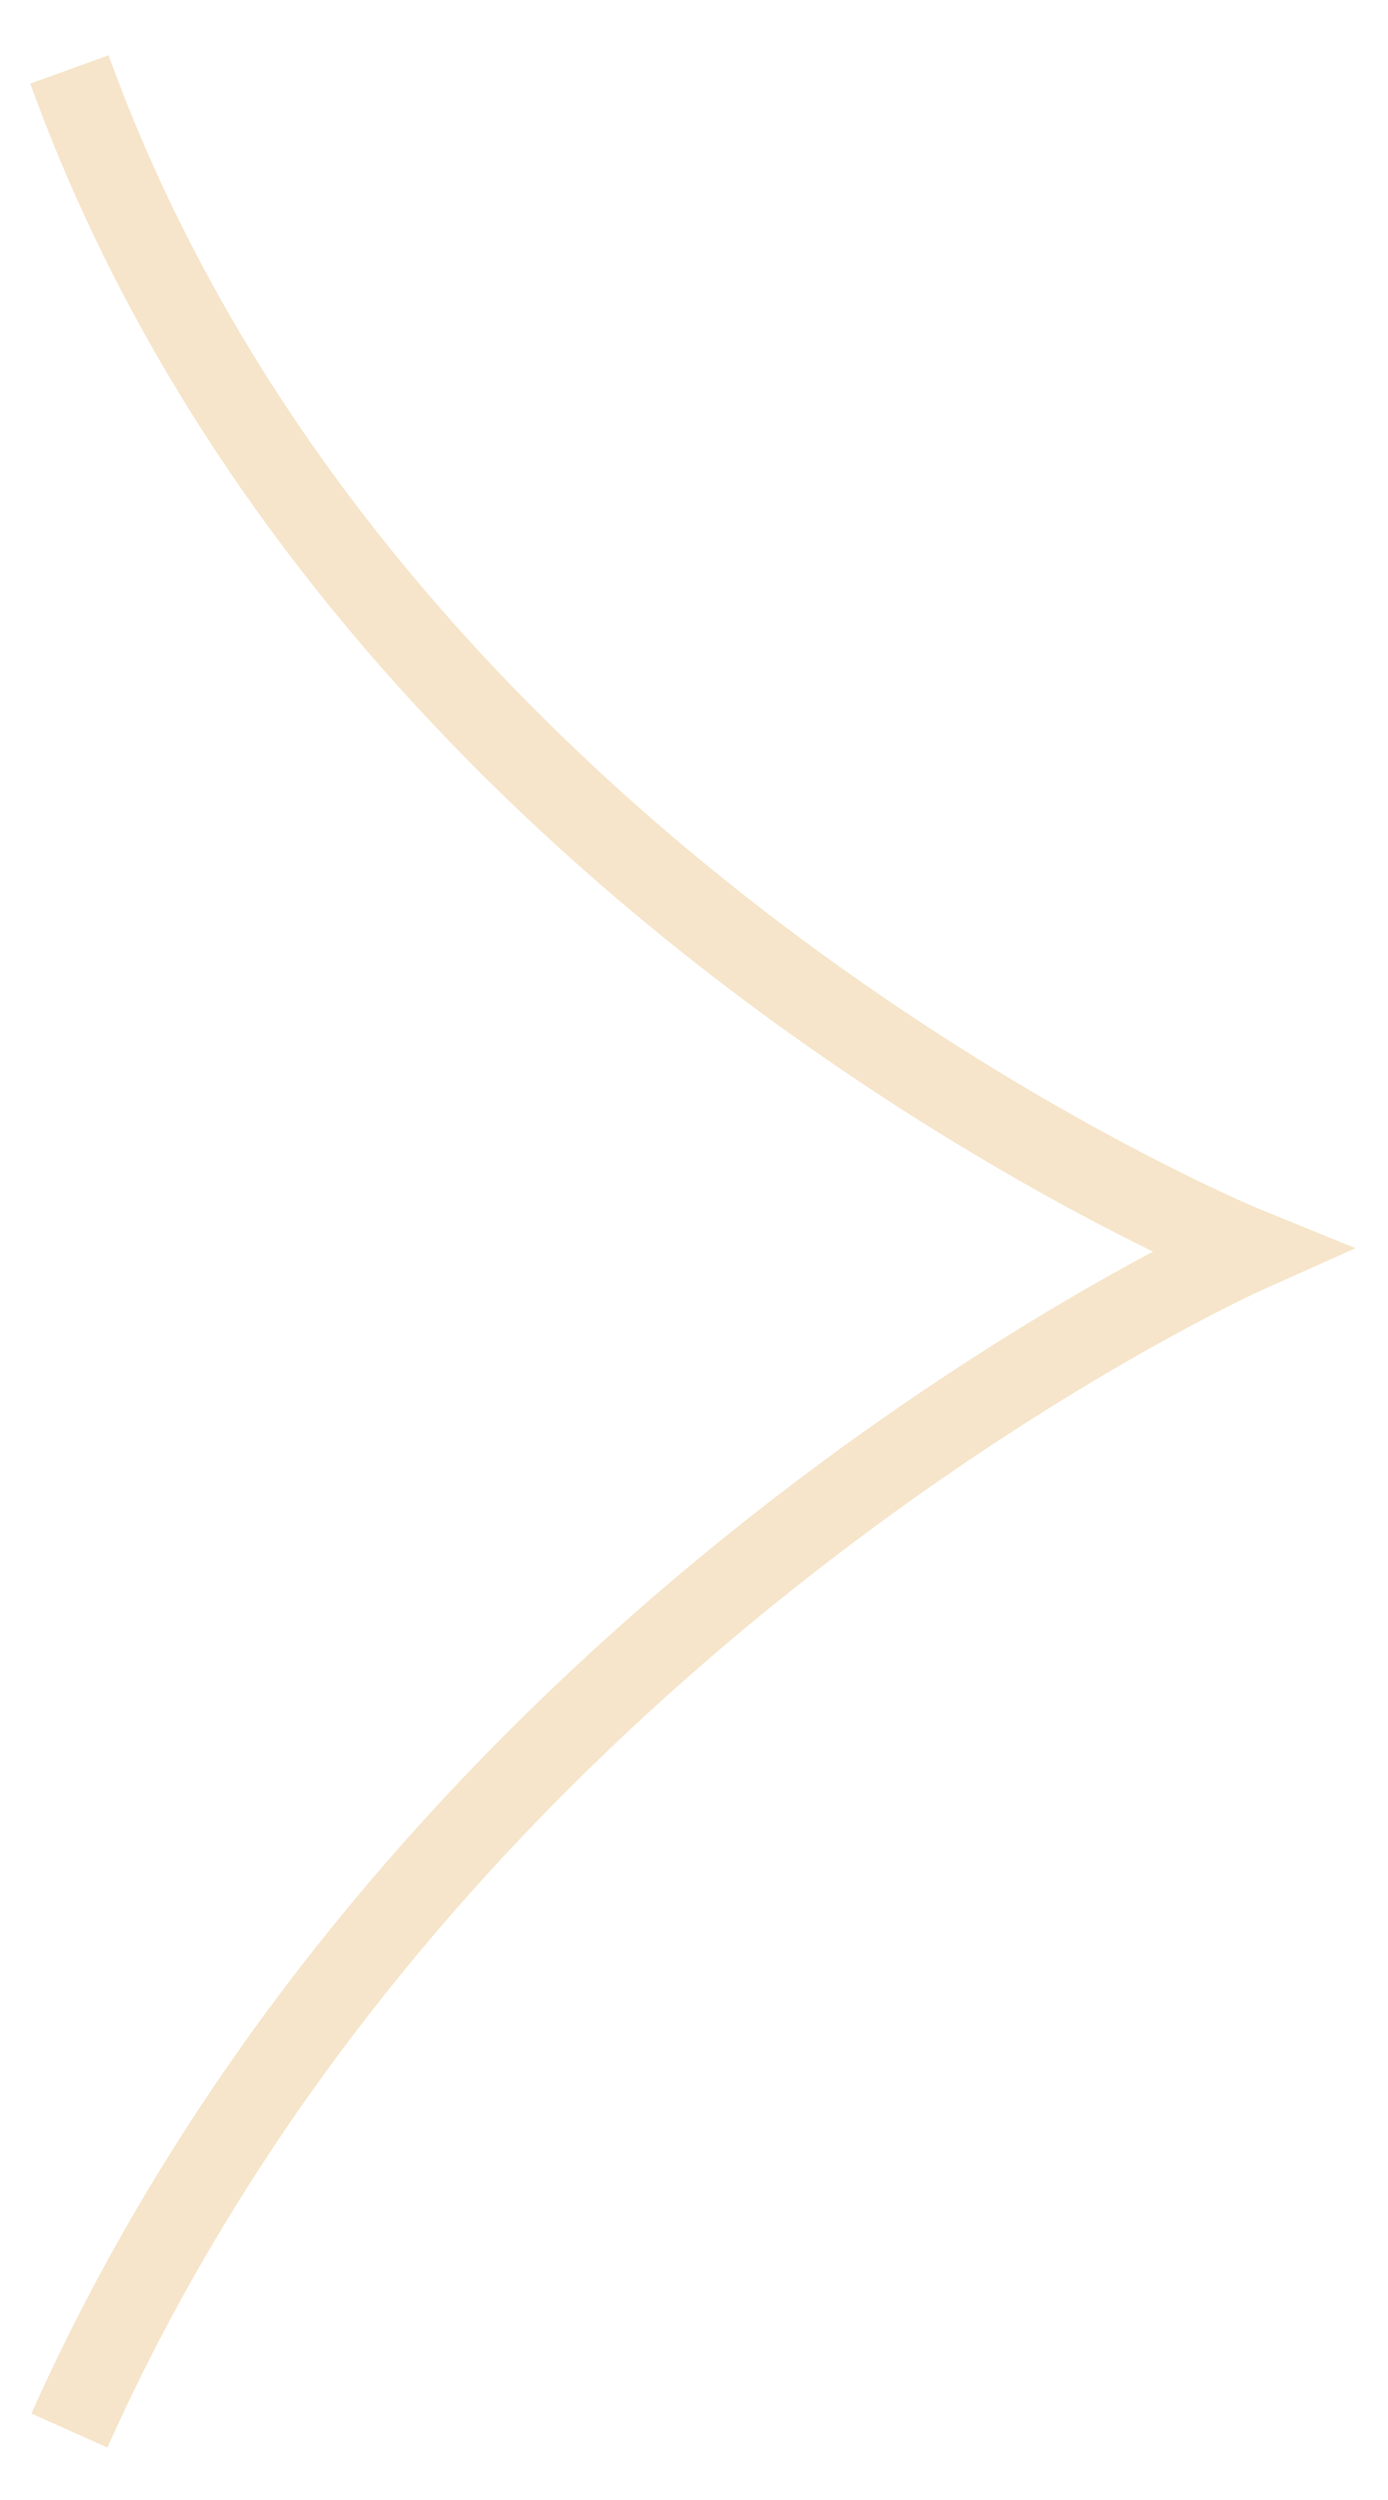 <svg width="20" height="36" viewBox="0 0 20 36" fill="none" xmlns="http://www.w3.org/2000/svg">
<path d="M1 1C5.285 12.843 18 18 18 18C18 18 6.259 23.229 1 35" stroke="#F6E5CA" stroke-width="1.2"/>
</svg>
